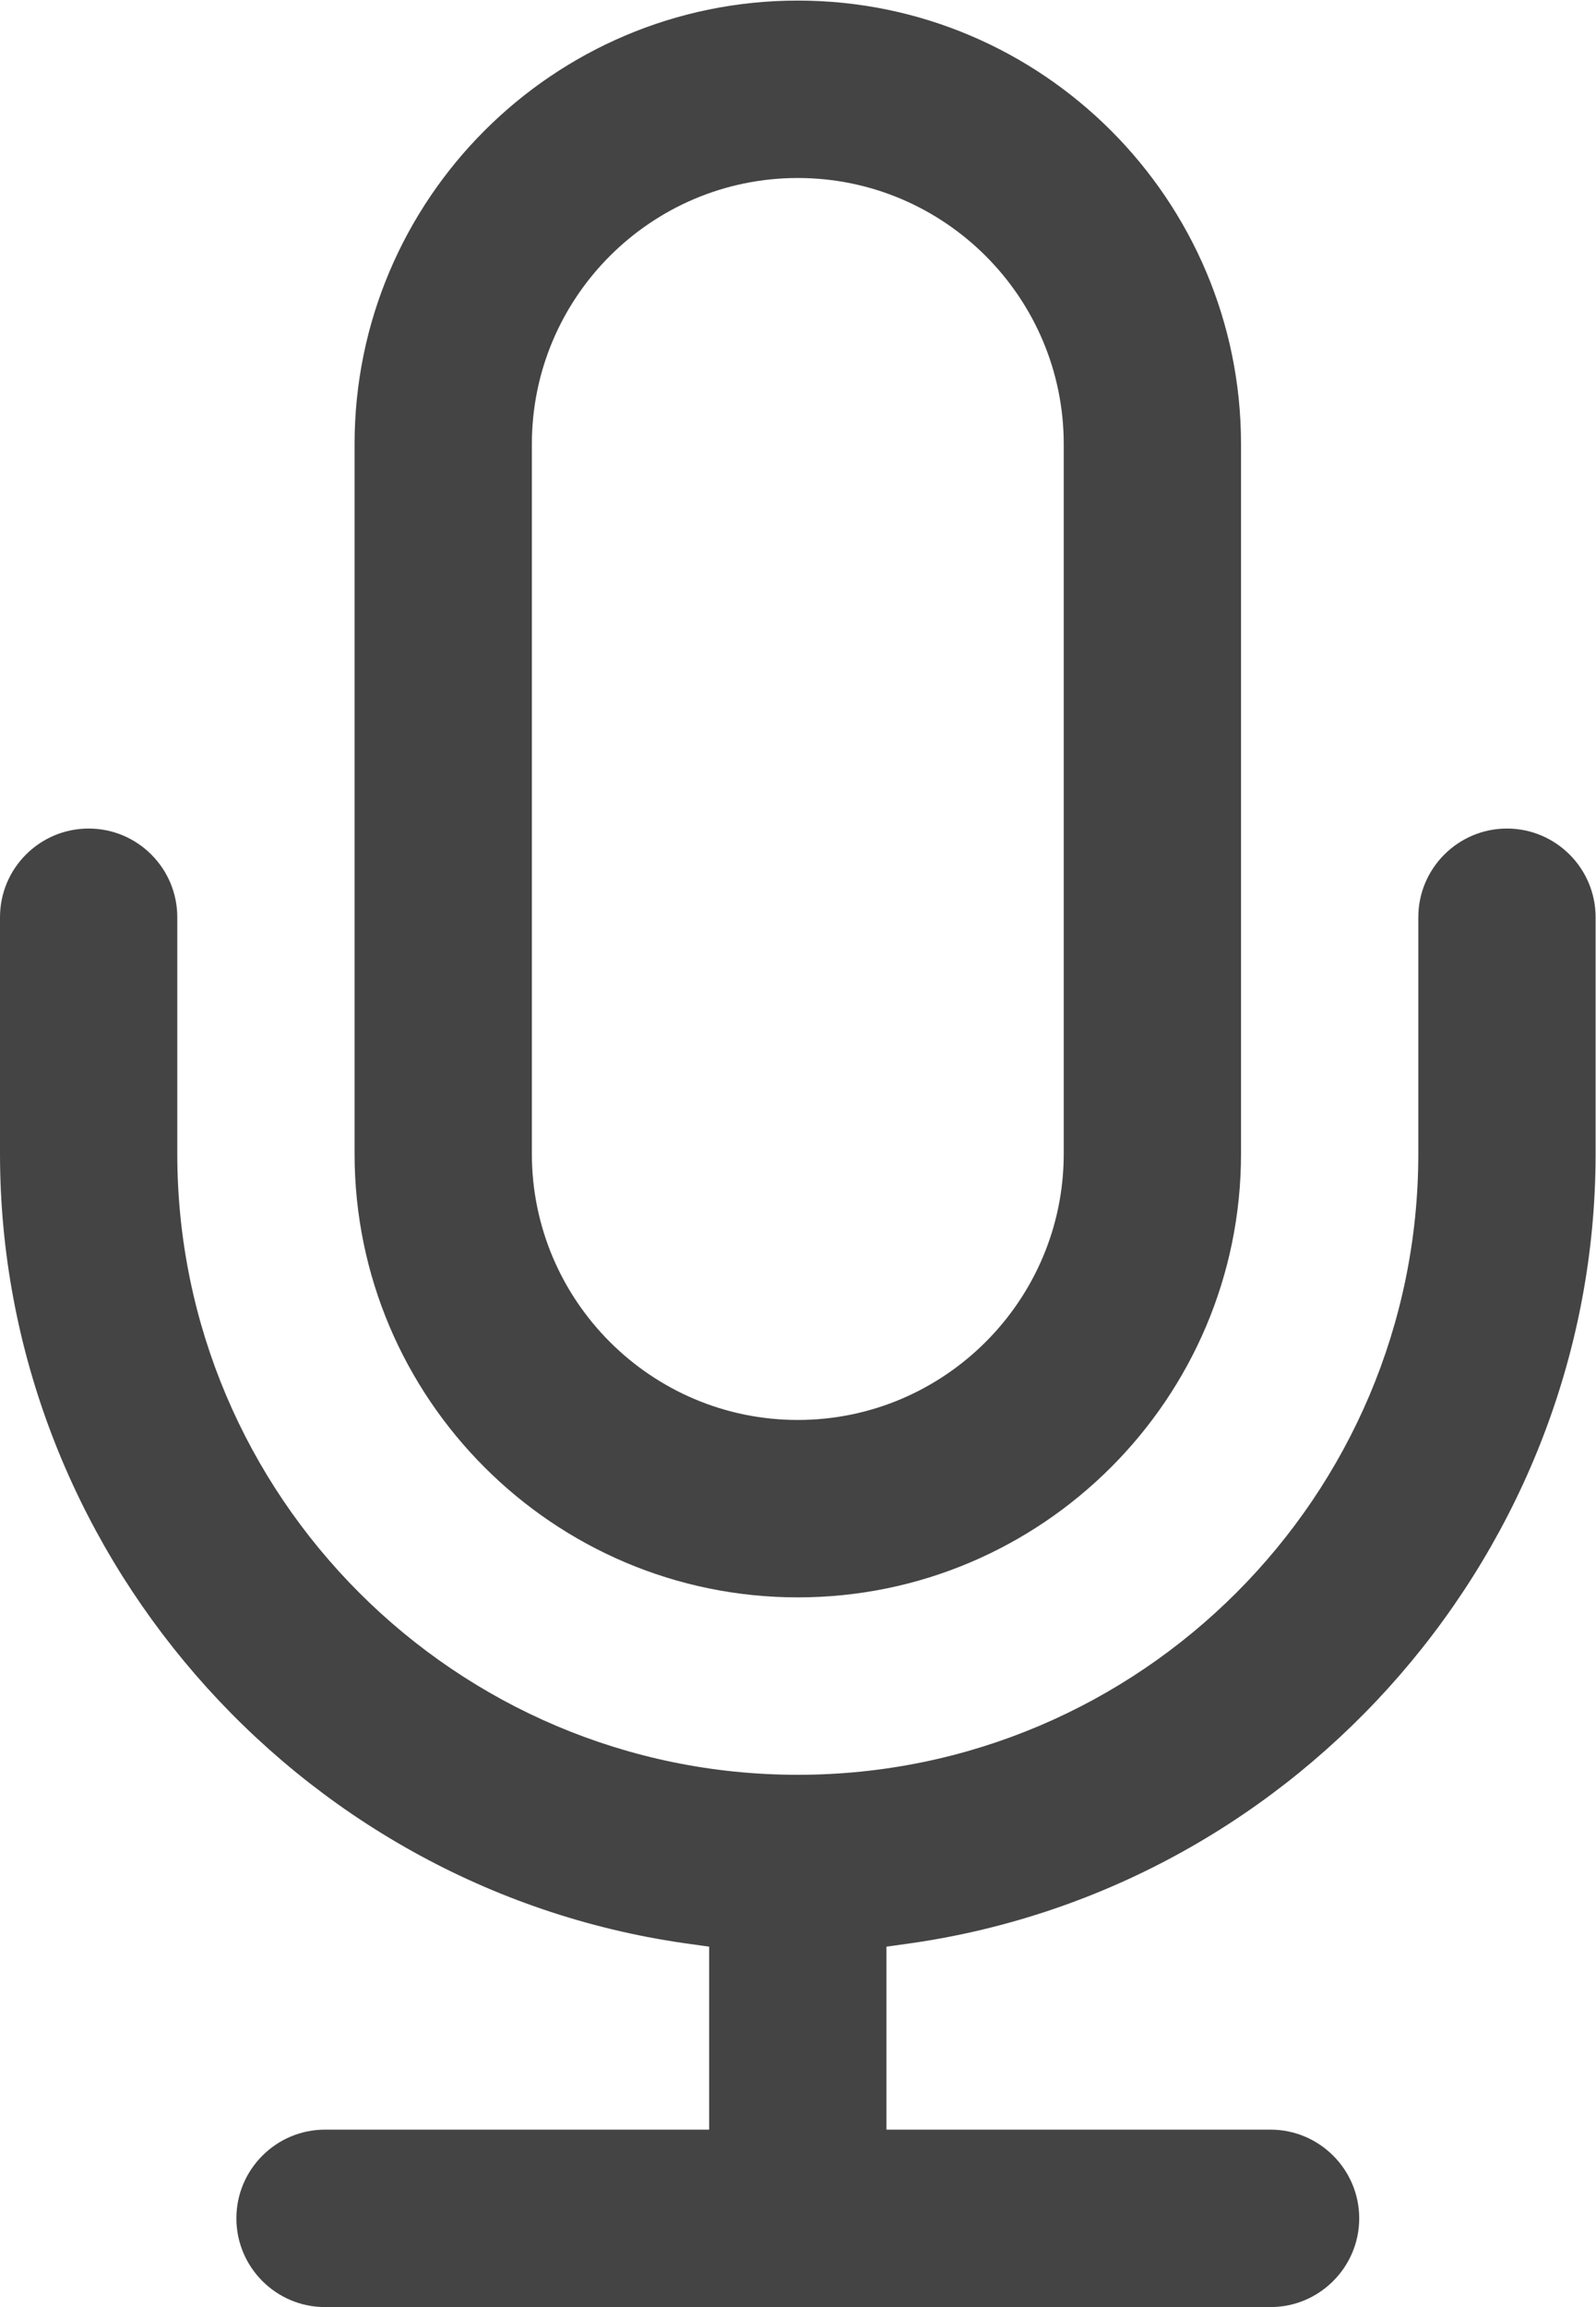 <?xml version="1.0" encoding="UTF-8" standalone="no"?>
<svg
   xmlns:dc="http://purl.org/dc/elements/1.1/"
   xmlns:cc="http://creativecommons.org/ns#"
   xmlns:rdf="http://www.w3.org/1999/02/22-rdf-syntax-ns#"
   xmlns:svg="http://www.w3.org/2000/svg"
   xmlns="http://www.w3.org/2000/svg"
   viewBox="0 0 18 26"
   height="26"
   width="18"
   xml:space="preserve"
   id="svg2"
   version="1.1"><defs
     id="defs6"><clipPath
       id="clipPath18"
       clipPathUnits="userSpaceOnUse"><path
         id="path16"
         d="M 0,19.5 H 13.5 V 0 H 0 Z" /></clipPath></defs><g
     transform="matrix(1.333,0,0,-1.333,0,26)"
     id="g10"><g
       id="g12"><g
         clip-path="url(#clipPath18)"
         id="g14"><g
           transform="translate(6.75,7.5)"
           id="g20"><path
             id="path22"
             style="fill:#444444;fill-opacity:1;fill-rule:nonzero;stroke:none"
             d="m 0,0 c -1.241,0 -2.25,1.01 -2.25,2.25 v 6 c 0,1.241 1.009,2.25 2.25,2.25 1.24,0 2.25,-1.009 2.25,-2.25 v -6 C 2.25,1.01 1.24,0 0,0 m 0,12 c -2.068,0 -3.75,-1.682 -3.75,-3.75 v -6 c 0,-2.067 1.682,-3.75 3.75,-3.75 2.067,0 3.75,1.683 3.75,3.75 v 6 C 3.75,10.318 2.067,12 0,12" /></g><g
           transform="translate(2.75,1.5)"
           id="g24"><path
             id="path26"
             style="fill:#444444;fill-opacity:1;fill-rule:nonzero;stroke:none"
             d="m 0,0 c -0.414,0 -0.75,-0.337 -0.75,-0.75 0,-0.413 0.336,-0.75 0.75,-0.75 h 8 c 0.413,0 0.75,0.337 0.75,0.75 C 8.75,-0.337 8.413,0 8,0 H 4.75 v 1.547 l 0.214,0.03 C 8.263,2.053 10.75,4.922 10.75,8.25 v 2 C 10.75,10.664 10.413,11 10,11 9.587,11 9.25,10.664 9.25,10.25 v -2 C 9.25,5.355 6.895,3 4,3 1.105,3 -1.25,5.355 -1.25,8.25 v 2 C -1.25,10.664 -1.586,11 -2,11 -2.414,11 -2.75,10.664 -2.75,10.25 v -2 c 0,-3.328 2.487,-6.197 5.786,-6.673 L 3.25,1.547 V 0 Z" /></g></g></g></g></svg>